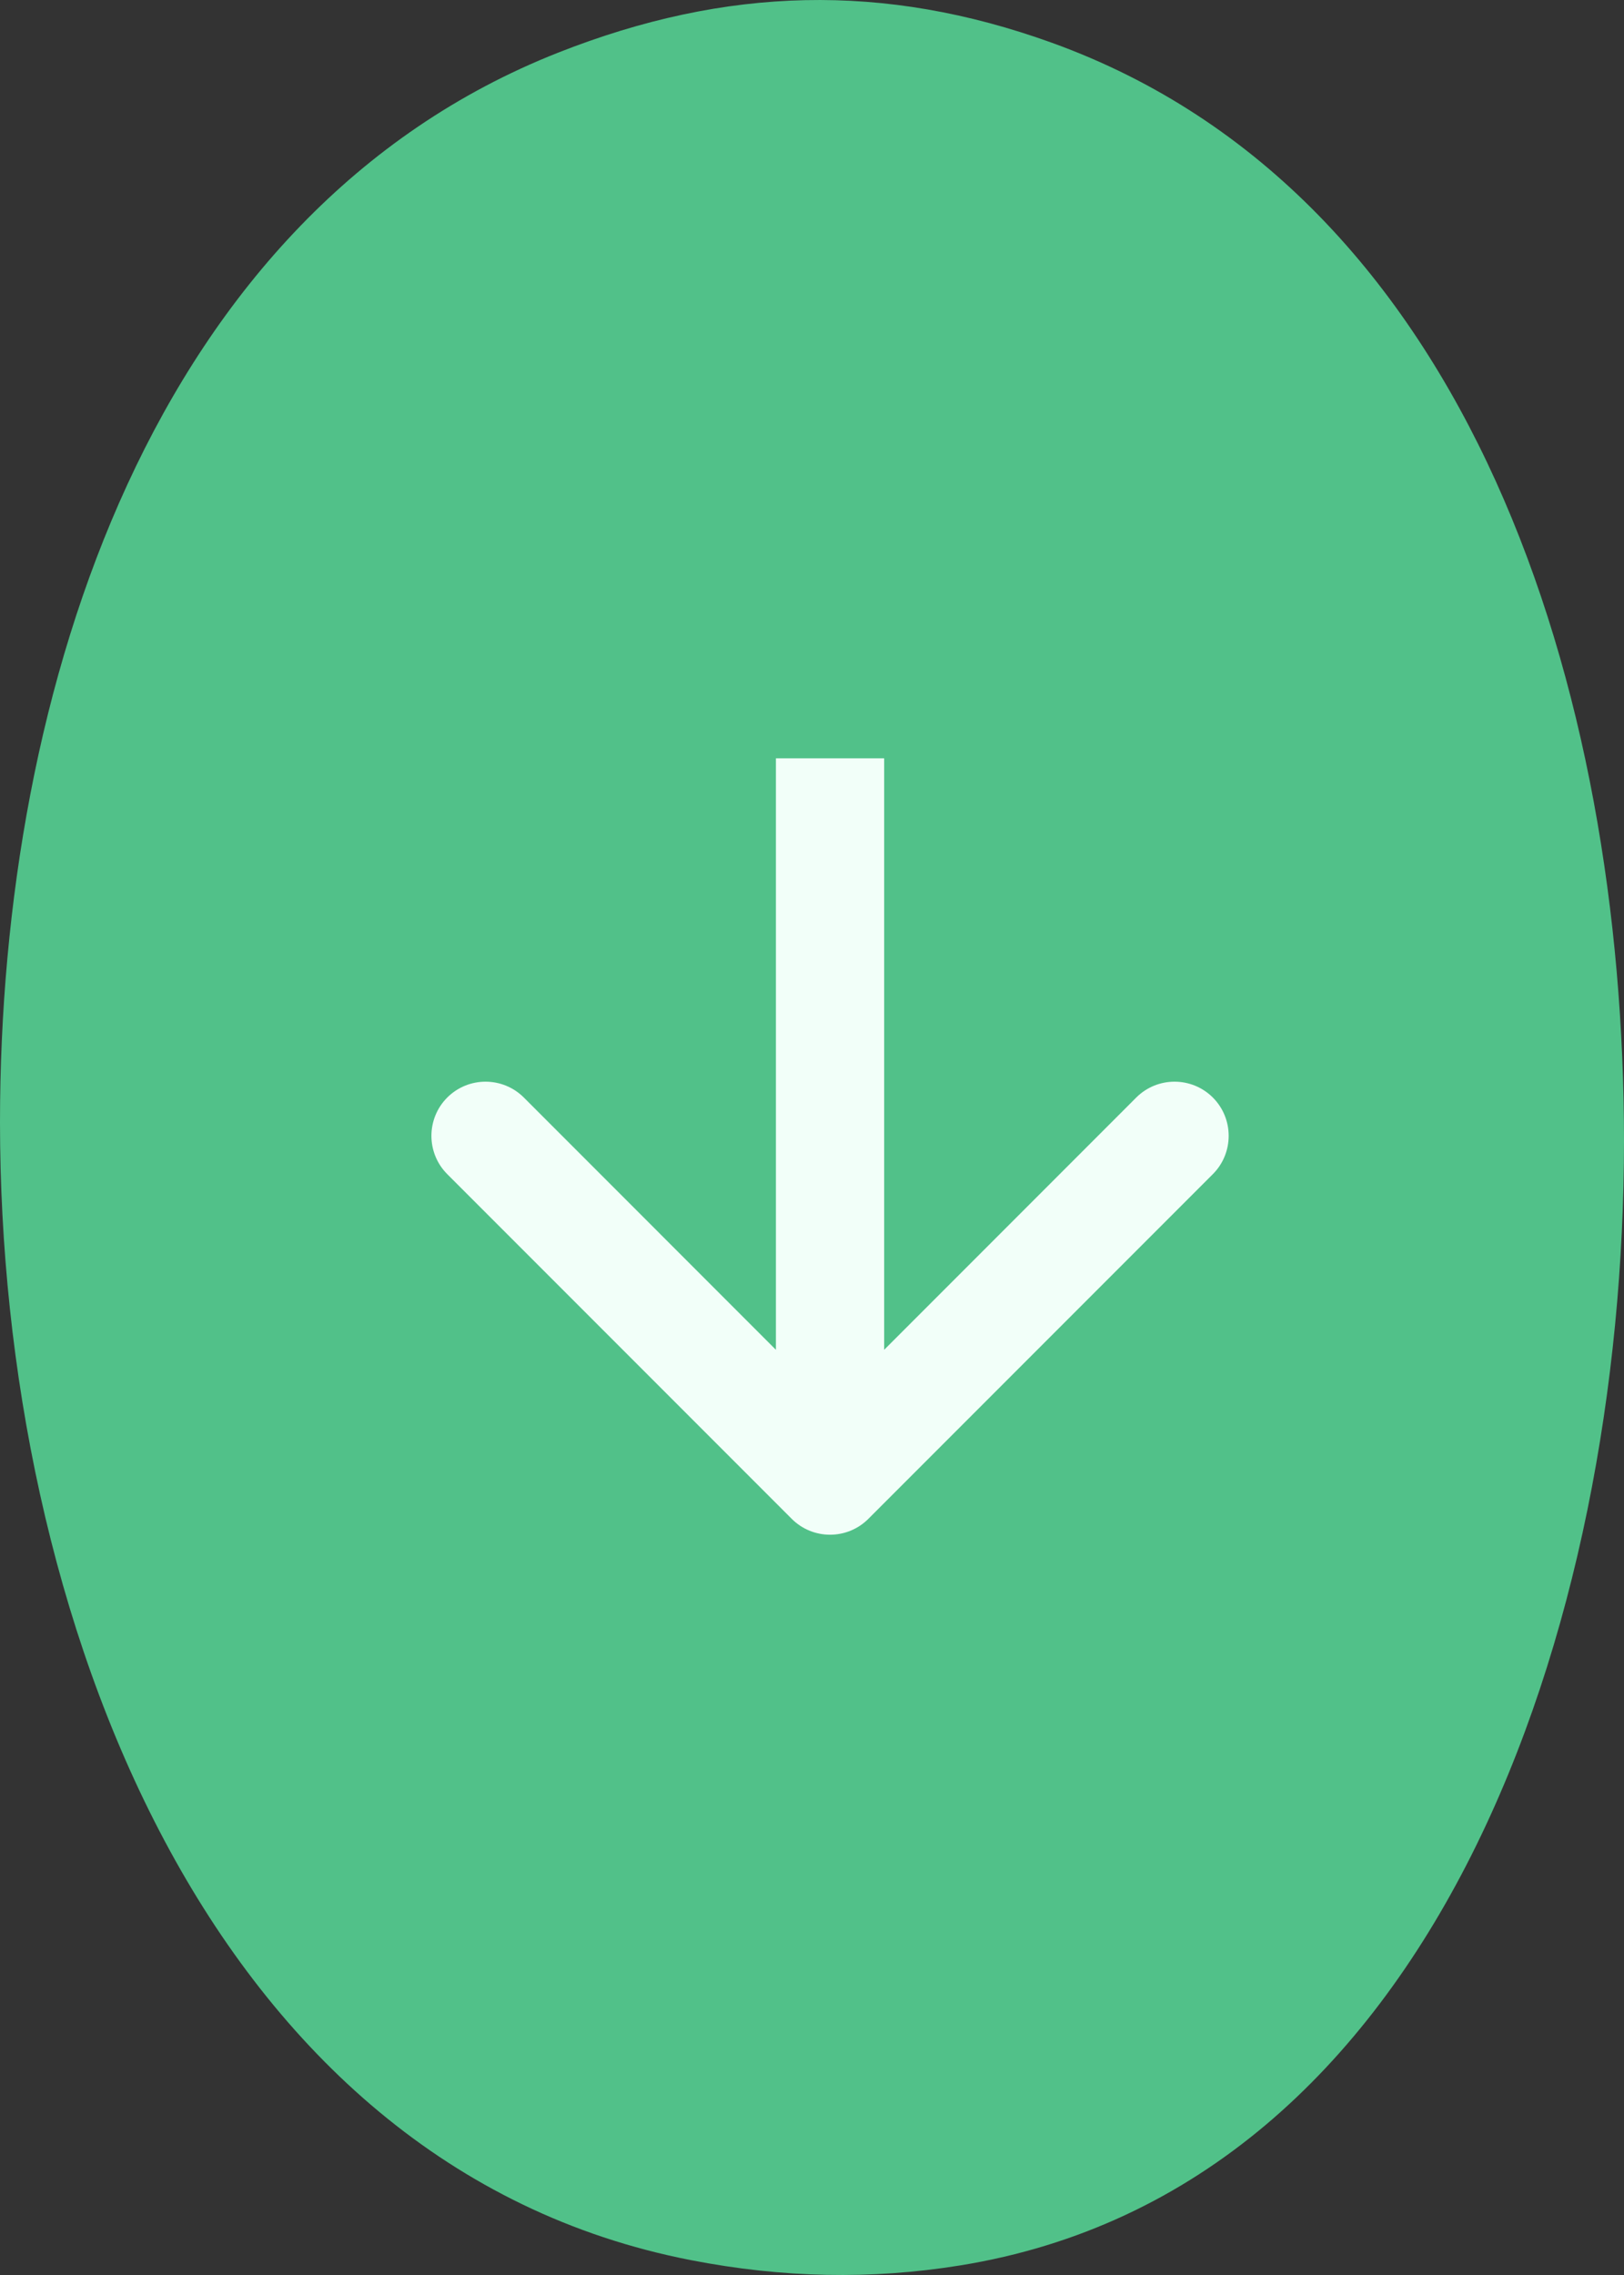 <svg xmlns="http://www.w3.org/2000/svg" width="45" height="63" viewBox="0 0 45 63" fill="none"><rect x="0" y="0" width="45" height="63" fill="#333333" stroke="none"/><path d="M0 31.078C0 19.04 4.264 5.878 15.463 1.459C20.123 -0.379 24.501 -0.491 29.146 1.184C40.801 5.389 45 19.201 45 31.591C45 44.996 39.837 60.599 26.604 62.735C24.142 63.132 21.685 63.083 19.141 62.588C5.767 59.984 0 44.704 0 31.078Z" fill="#51C189"></path><path d="M21.939 42.061C22.525 42.646 23.475 42.646 24.061 42.061L33.607 32.515C34.192 31.929 34.192 30.979 33.607 30.393C33.021 29.808 32.071 29.808 31.485 30.393L23 38.879L14.515 30.393C13.929 29.808 12.979 29.808 12.393 30.393C11.808 30.979 11.808 31.929 12.393 32.515L21.939 42.061ZM21.5 21L21.5 41L24.5 41L24.5 21L21.5 21Z" fill="#F2FFF9"></path></svg>